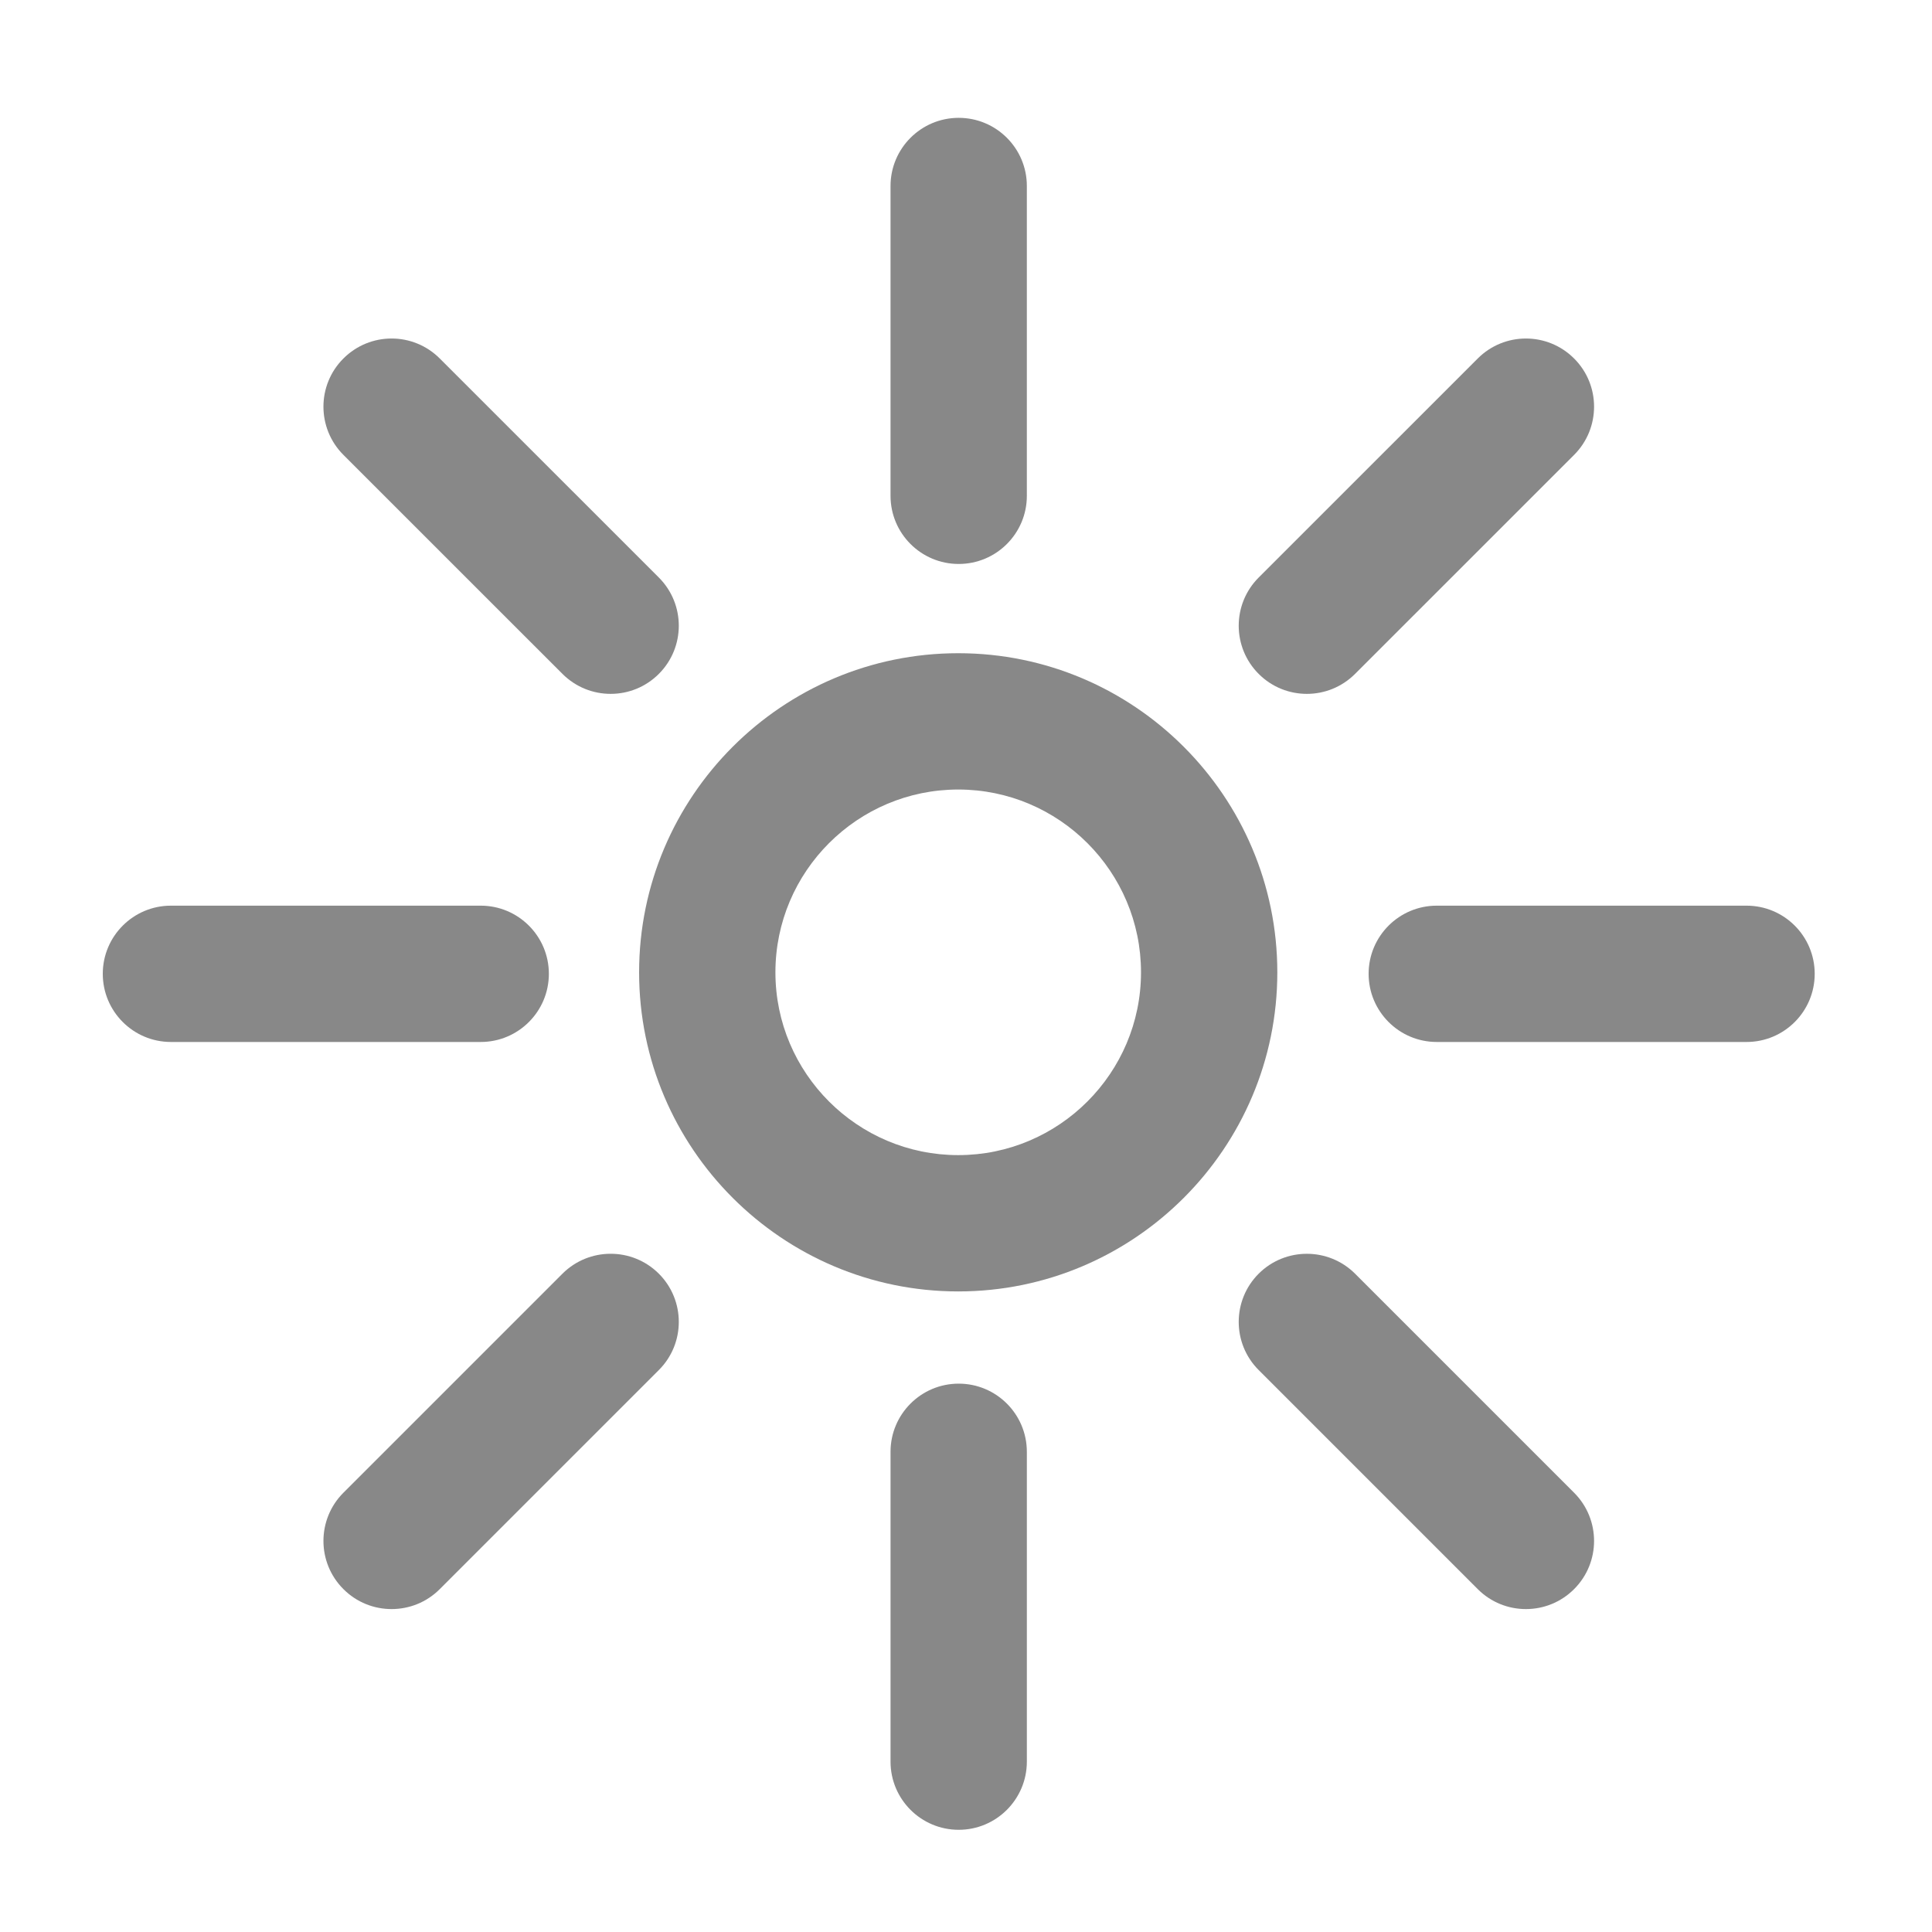 <?xml version="1.0" encoding="utf-8"?>
<!-- Generator: Adobe Illustrator 16.0.0, SVG Export Plug-In . SVG Version: 6.00 Build 0)  -->
<!DOCTYPE svg PUBLIC "-//W3C//DTD SVG 1.1//EN" "http://www.w3.org/Graphics/SVG/1.1/DTD/svg11.dtd">
<svg version="1.1" id="Layer_1" xmlns="http://www.w3.org/2000/svg" xmlns:xlink="http://www.w3.org/1999/xlink" x="0px" y="0px"
	 width="56.693px" height="56.693px" viewBox="0 0 56.693 56.693" enable-background="new 0 0 56.693 56.693" xml:space="preserve">
<g>
	<path fill="#888888" d="M28.119,19.168c-5.164,0-9.365,4.201-9.365,9.365c0,5.162,4.201,9.363,9.365,9.363s9.363-4.201,9.363-9.363
		C37.481,23.369,33.282,19.168,28.119,19.168z M28.119,33.896c-2.958,0-5.365-2.406-5.365-5.363c0-2.959,2.407-5.365,5.365-5.365
		c2.957,0,5.363,2.406,5.363,5.365C33.481,31.49,31.075,33.896,28.119,33.896z"/>
	<path fill="#888888" d="M51.251,26.576h-9.09c-1.104,0-2,0.896-2,2s0.896,2,2,2h9.09c1.105,0,2-0.896,2-2
		S52.356,26.576,51.251,26.576z"/>
	<path fill="#888888" d="M16.106,28.576c0-1.104-0.896-2-2-2h-9.09c-1.104,0-2,0.896-2,2s0.896,2,2,2h9.09
		C15.21,30.576,16.106,29.68,16.106,28.576z"/>
	<path fill="#888888" d="M28.132,16.549c1.104,0,2-0.895,2-2V5.458c0-1.104-0.895-2-2-2c-1.104,0-2,0.896-2,2v9.091
		C26.132,15.654,27.028,16.549,28.132,16.549z"/>
	<path fill="#888888" d="M28.132,40.602c-1.104,0-2,0.896-2,2v9.092c0,1.104,0.896,2,2,2c1.104,0,2-0.896,2-2v-9.092
		C30.132,41.498,29.237,40.602,28.132,40.602z"/>
	<path fill="#888888" d="M38.349,20.361c0.512,0,1.022-0.195,1.414-0.586l6.428-6.427c0.781-0.781,0.781-2.049,0-2.828
		c-0.781-0.782-2.047-0.782-2.828,0l-6.428,6.427c-0.781,0.781-0.781,2.047,0,2.828C37.325,20.166,37.837,20.361,38.349,20.361z"/>
	<path fill="#888888" d="M16.505,37.375l-6.428,6.428c-0.781,0.781-0.781,2.048,0,2.828c0.391,0.392,0.902,0.586,1.414,0.586
		s1.023-0.194,1.414-0.586l6.428-6.428c0.781-0.779,0.781-2.047,0-2.828C18.552,36.596,17.287,36.596,16.505,37.375z"/>
	<path fill="#888888" d="M39.763,37.375c-0.781-0.778-2.048-0.778-2.828,0c-0.781,0.781-0.781,2.049,0,2.828l6.428,6.428
		c0.391,0.392,0.902,0.586,1.414,0.586s1.022-0.194,1.414-0.586c0.781-0.78,0.781-2.047,0-2.828L39.763,37.375z"/>
	<path fill="#888888" d="M16.505,19.775c0.392,0.391,0.902,0.586,1.414,0.586c0.513,0,1.023-0.195,1.414-0.586
		c0.781-0.781,0.781-2.047,0-2.828l-6.428-6.427c-0.781-0.782-2.047-0.782-2.828,0c-0.781,0.779-0.781,2.047,0,2.828L16.505,19.775z
		"/>
</g>
</svg>
